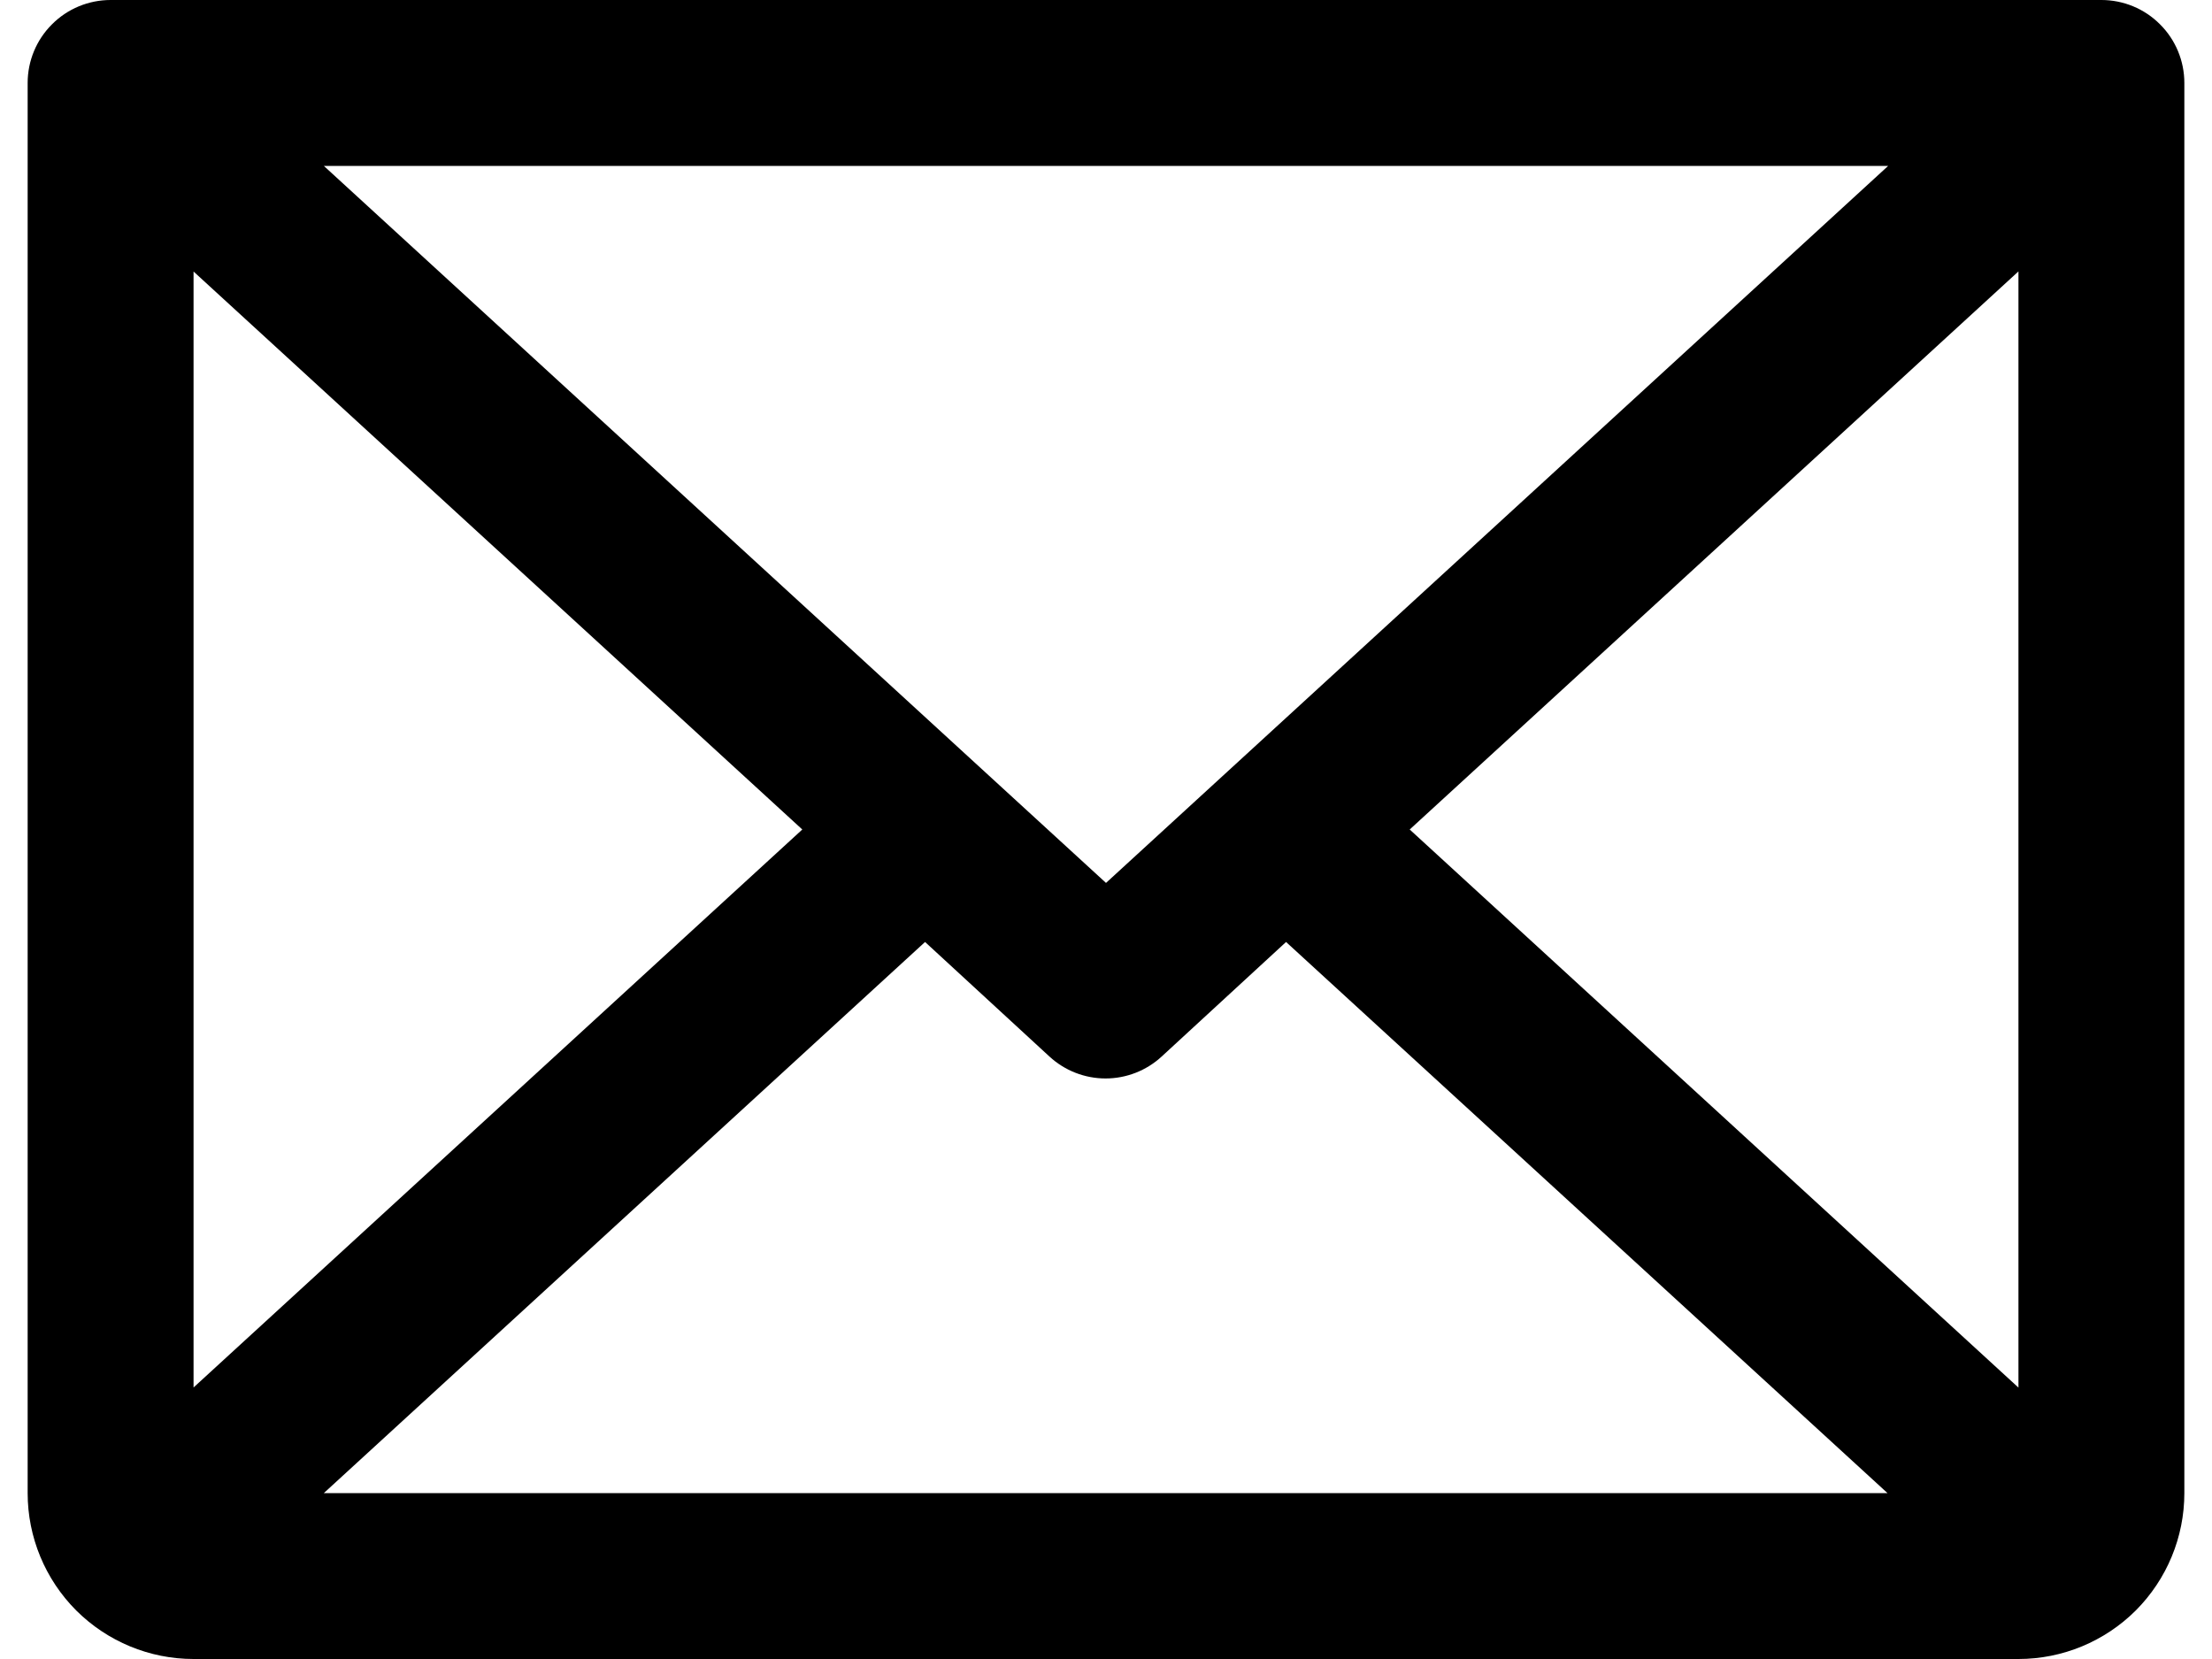 <svg width="20" height="15" viewBox="0 0 20 15" fill="none" xmlns="http://www.w3.org/2000/svg">
              <path d="M19 0H1C0.801 0 0.61 0.079 0.47 0.22C0.329 0.36 0.25 0.551 0.25 0.75V13.5C0.25 13.898 0.408 14.279 0.689 14.561C0.971 14.842 1.352 15 1.75 15H18.25C18.648 15 19.029 14.842 19.311 14.561C19.592 14.279 19.75 13.898 19.75 13.5V0.75C19.75 0.551 19.671 0.36 19.53 0.22C19.39 0.079 19.199 0 19 0ZM10 7.983L2.928 1.5H17.072L10 7.983ZM7.254 7.5L1.75 12.545V2.455L7.254 7.5ZM8.364 8.517L9.489 9.553C9.627 9.68 9.808 9.751 9.996 9.751C10.184 9.751 10.365 9.68 10.503 9.553L11.628 8.517L17.066 13.5H2.928L8.364 8.517ZM12.746 7.5L18.25 2.454V12.546L12.746 7.5Z" fill="black"></path>
            </svg>